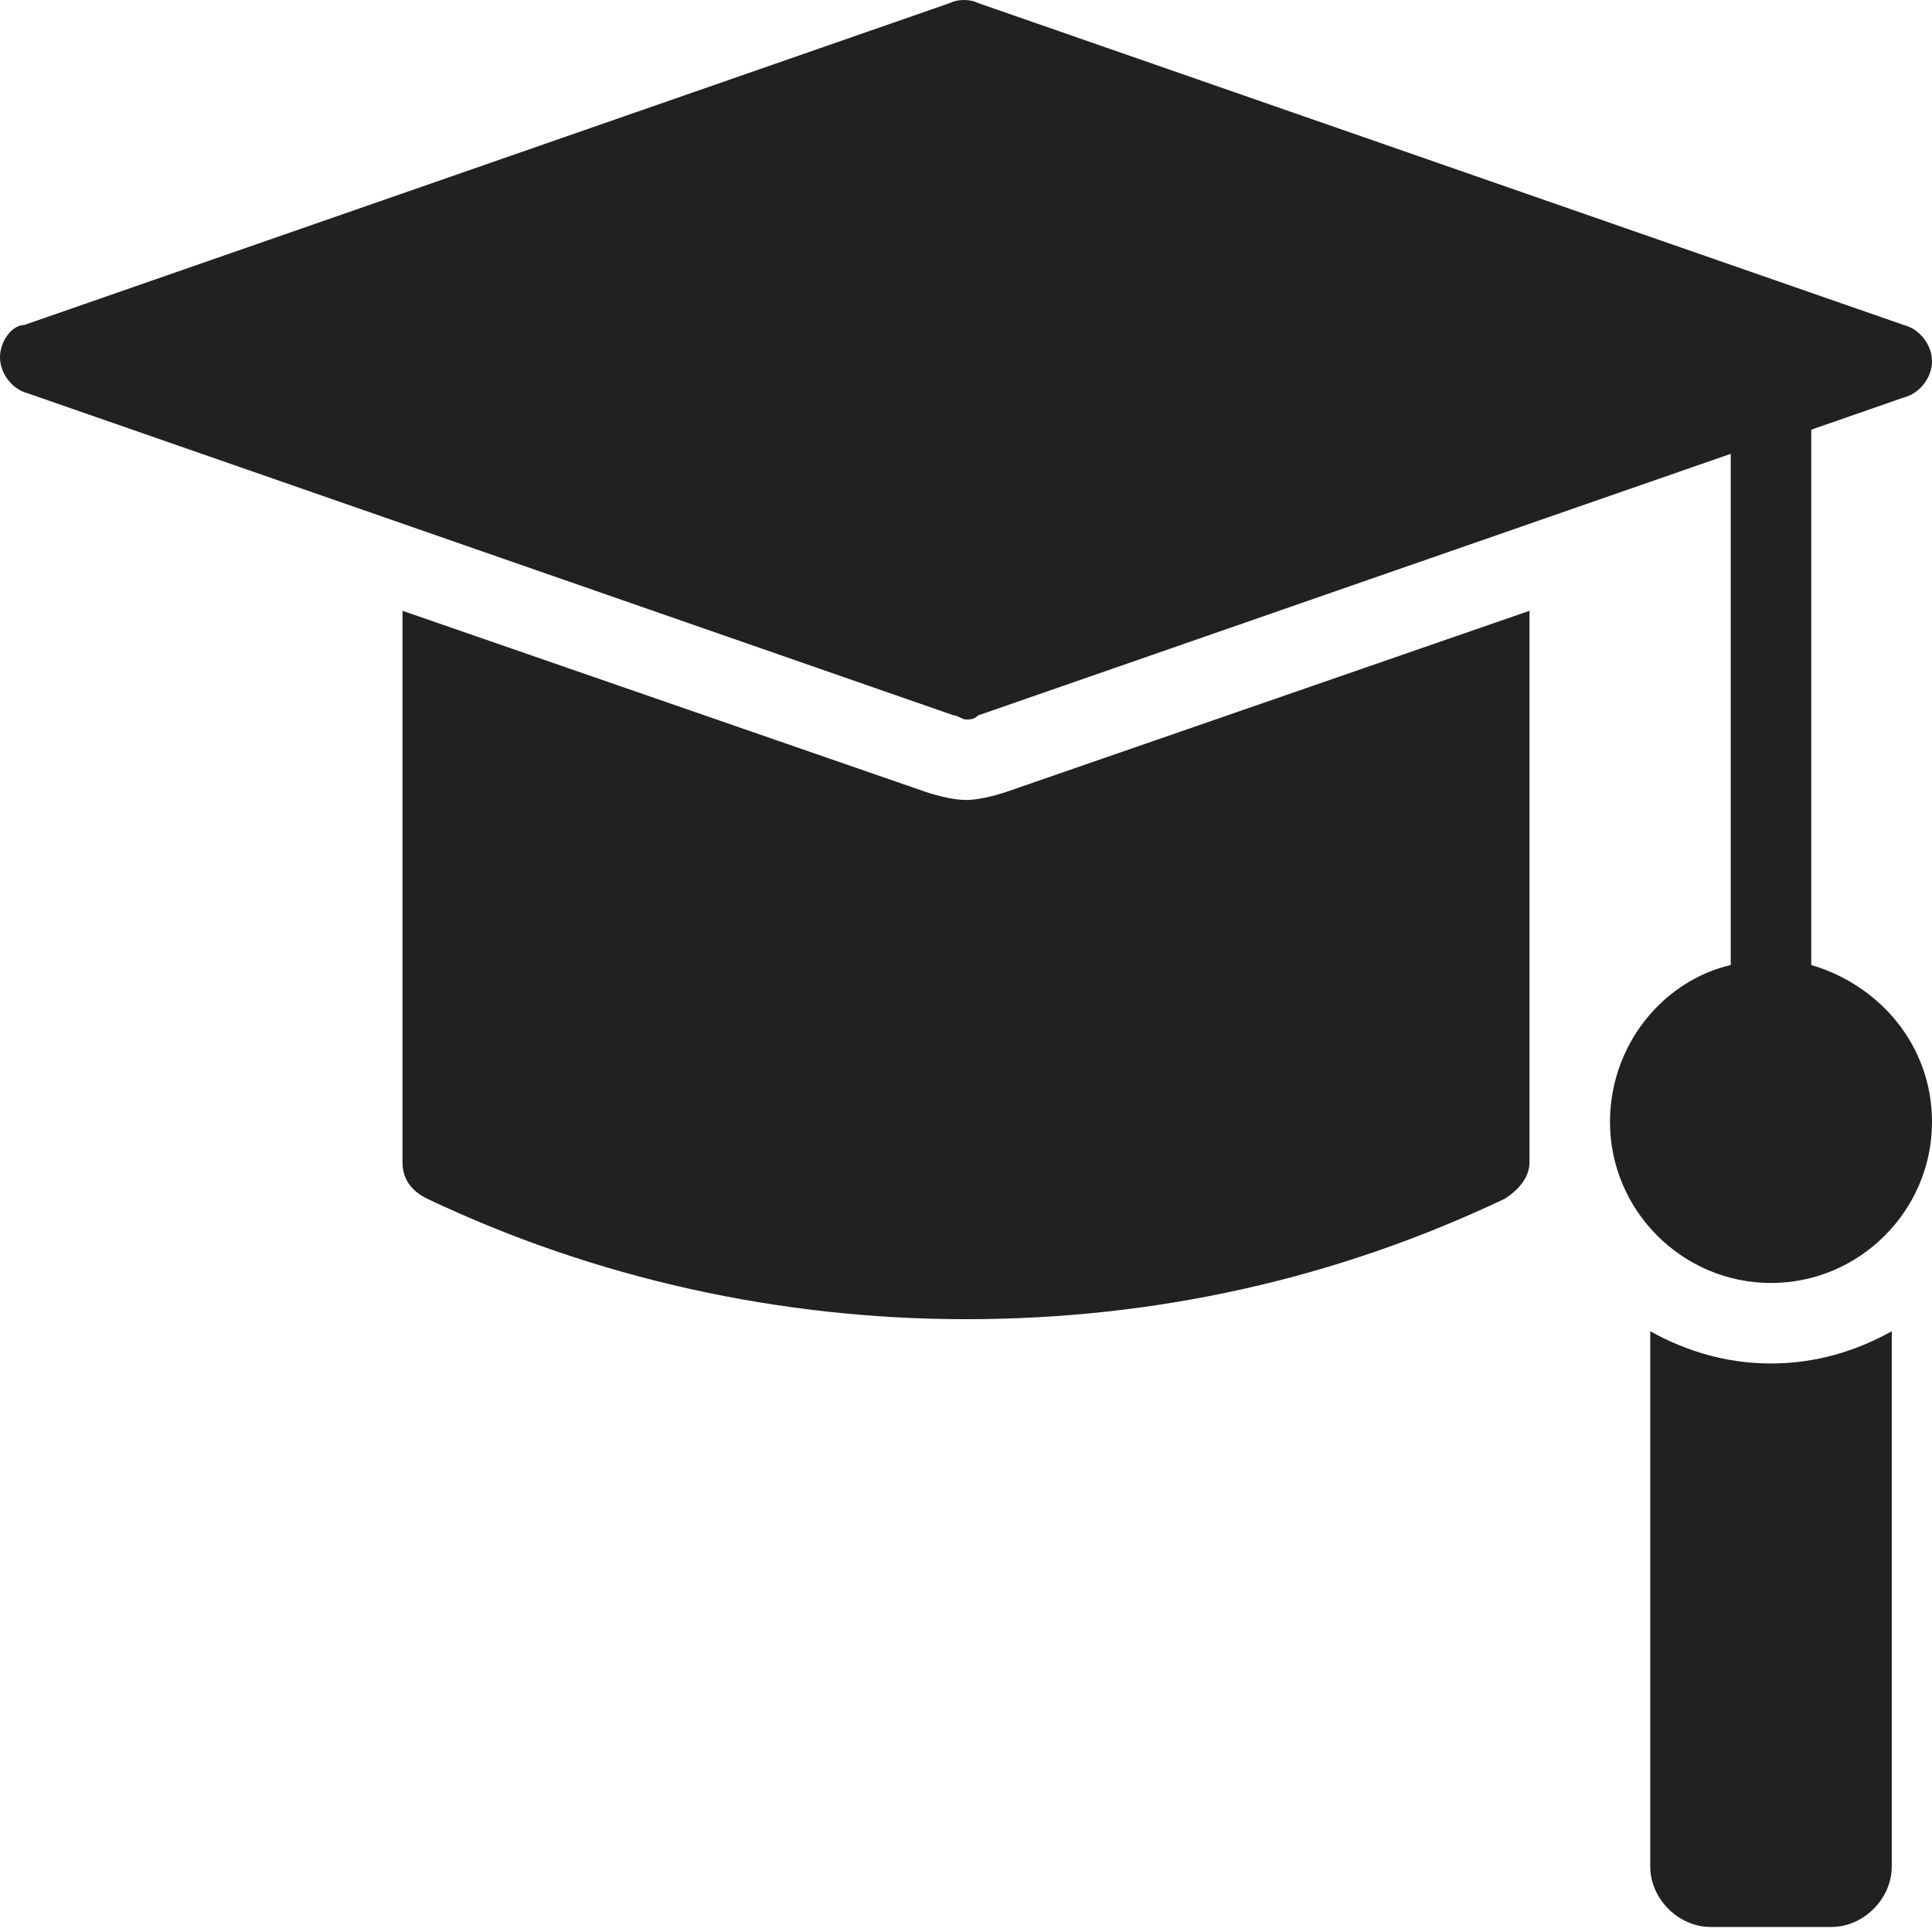 <svg width="90" height="90" viewBox="0 0 90 90" fill="none" xmlns="http://www.w3.org/2000/svg">
<path d="M45 37.266C44.438 37.266 43.688 37.078 43.125 36.891L18.75 28.453V54.141C18.75 54.891 19.125 55.453 19.875 55.828C27.75 59.578 36.375 61.453 45 61.453C53.812 61.453 62.25 59.578 70.125 55.828C70.688 55.453 71.25 54.891 71.25 54.141V28.453L46.875 36.891C46.312 37.078 45.562 37.266 45 37.266Z" fill="black" fill-opacity="0.87"/>
<path d="M76.875 62.016V86.953C76.875 88.453 78.188 89.766 79.688 89.766H85.312C86.812 89.766 88.125 88.453 88.125 86.953V62.016C86.438 62.953 84.562 63.516 82.5 63.516C80.438 63.516 78.562 62.953 76.875 62.016Z" fill="black" fill-opacity="0.87"/>
<path d="M84.375 44.953V20.016L88.688 18.516C89.438 18.328 90 17.578 90 16.828C90 16.078 89.438 15.328 88.688 15.141L45.562 0.141C45.188 -0.047 44.625 -0.047 44.25 0.141L1.125 15.141C0.562 15.141 0 15.891 0 16.641C0 17.391 0.562 18.141 1.312 18.328L44.438 33.328C44.625 33.328 44.812 33.516 45 33.516C45.188 33.516 45.375 33.516 45.562 33.328L80.625 21.141V44.953C77.438 45.703 75 48.703 75 52.266C75 56.391 78.375 59.766 82.5 59.766C86.625 59.766 90 56.391 90 52.266C90 48.703 87.562 45.891 84.375 44.953Z" fill="black" fill-opacity="0.87"/>
</svg>
